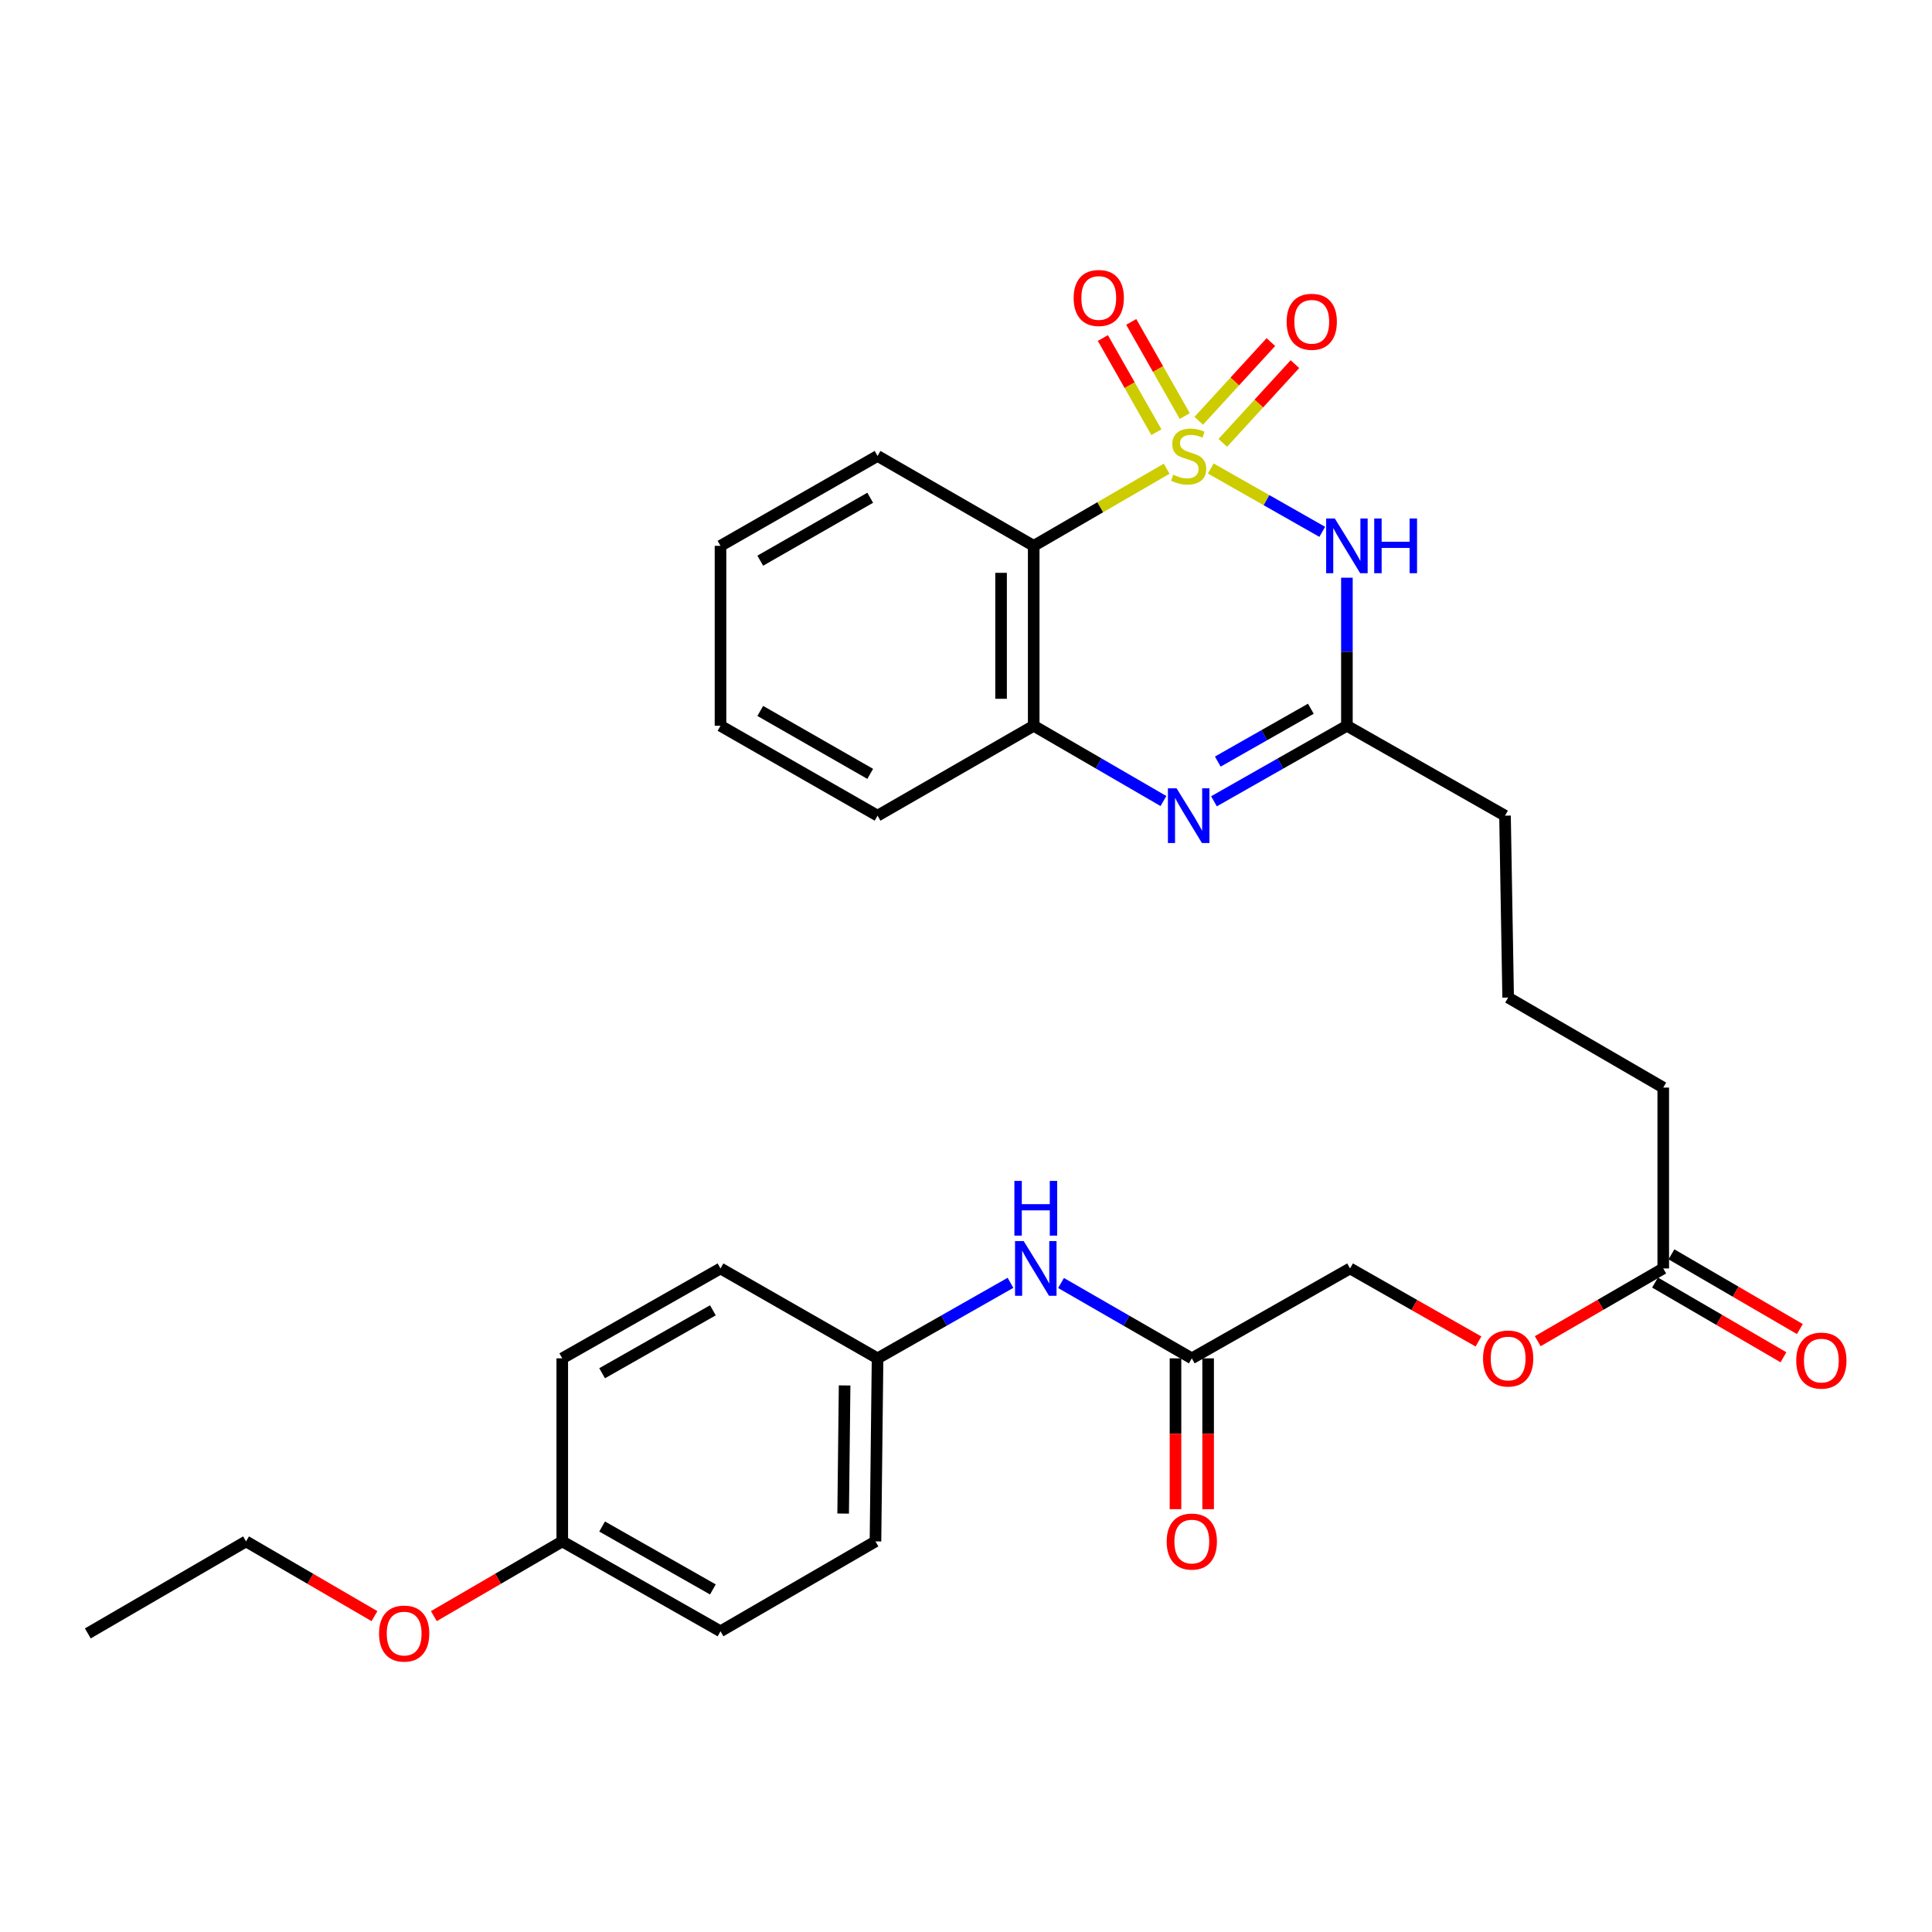 <?xml version='1.0' encoding='iso-8859-1'?>
<svg version='1.1' baseProfile='full'
              xmlns='http://www.w3.org/2000/svg'
                      xmlns:rdkit='http://www.rdkit.org/xml'
                      xmlns:xlink='http://www.w3.org/1999/xlink'
                  xml:space='preserve'
width='1000px' height='1000px' viewBox='0 0 1000 1000'>
<!-- END OF HEADER -->
<rect style='opacity:1.0;fill:#FFFFFF;stroke:none' width='1000' height='1000' x='0' y='0'> </rect>
<path class='bond-0' d='M 626.69,242.492 L 655.54,258.883' style='fill:none;fill-rule:evenodd;stroke:#CCCC00;stroke-width:6px;stroke-linecap:butt;stroke-linejoin:miter;stroke-opacity:1' />
<path class='bond-0' d='M 655.54,258.883 L 684.39,275.275' style='fill:none;fill-rule:evenodd;stroke:#0000FF;stroke-width:6px;stroke-linecap:butt;stroke-linejoin:miter;stroke-opacity:1' />
<path class='bond-1' d='M 603.857,242.607 L 569.45,262.568' style='fill:none;fill-rule:evenodd;stroke:#CCCC00;stroke-width:6px;stroke-linecap:butt;stroke-linejoin:miter;stroke-opacity:1' />
<path class='bond-1' d='M 569.45,262.568 L 535.043,282.529' style='fill:none;fill-rule:evenodd;stroke:#000000;stroke-width:6px;stroke-linecap:butt;stroke-linejoin:miter;stroke-opacity:1' />
<path class='bond-5' d='M 632.919,229.218 L 651.586,208.846' style='fill:none;fill-rule:evenodd;stroke:#CCCC00;stroke-width:6px;stroke-linecap:butt;stroke-linejoin:miter;stroke-opacity:1' />
<path class='bond-5' d='M 651.586,208.846 L 670.254,188.474' style='fill:none;fill-rule:evenodd;stroke:#FF0000;stroke-width:6px;stroke-linecap:butt;stroke-linejoin:miter;stroke-opacity:1' />
<path class='bond-5' d='M 620.466,217.807 L 639.133,197.435' style='fill:none;fill-rule:evenodd;stroke:#CCCC00;stroke-width:6px;stroke-linecap:butt;stroke-linejoin:miter;stroke-opacity:1' />
<path class='bond-5' d='M 639.133,197.435 L 657.8,177.063' style='fill:none;fill-rule:evenodd;stroke:#FF0000;stroke-width:6px;stroke-linecap:butt;stroke-linejoin:miter;stroke-opacity:1' />
<path class='bond-6' d='M 613.23,215.347 L 599.377,190.981' style='fill:none;fill-rule:evenodd;stroke:#CCCC00;stroke-width:6px;stroke-linecap:butt;stroke-linejoin:miter;stroke-opacity:1' />
<path class='bond-6' d='M 599.377,190.981 L 585.523,166.615' style='fill:none;fill-rule:evenodd;stroke:#FF0000;stroke-width:6px;stroke-linecap:butt;stroke-linejoin:miter;stroke-opacity:1' />
<path class='bond-6' d='M 598.547,223.695 L 584.693,199.329' style='fill:none;fill-rule:evenodd;stroke:#CCCC00;stroke-width:6px;stroke-linecap:butt;stroke-linejoin:miter;stroke-opacity:1' />
<path class='bond-6' d='M 584.693,199.329 L 570.84,174.964' style='fill:none;fill-rule:evenodd;stroke:#FF0000;stroke-width:6px;stroke-linecap:butt;stroke-linejoin:miter;stroke-opacity:1' />
<path class='bond-3' d='M 697.156,299.017 L 697.156,337.34' style='fill:none;fill-rule:evenodd;stroke:#0000FF;stroke-width:6px;stroke-linecap:butt;stroke-linejoin:miter;stroke-opacity:1' />
<path class='bond-3' d='M 697.156,337.34 L 697.156,375.662' style='fill:none;fill-rule:evenodd;stroke:#000000;stroke-width:6px;stroke-linecap:butt;stroke-linejoin:miter;stroke-opacity:1' />
<path class='bond-4' d='M 535.043,282.529 L 535.043,375.662' style='fill:none;fill-rule:evenodd;stroke:#000000;stroke-width:6px;stroke-linecap:butt;stroke-linejoin:miter;stroke-opacity:1' />
<path class='bond-4' d='M 518.152,296.499 L 518.152,361.692' style='fill:none;fill-rule:evenodd;stroke:#000000;stroke-width:6px;stroke-linecap:butt;stroke-linejoin:miter;stroke-opacity:1' />
<path class='bond-16' d='M 535.043,282.529 L 454.22,235.995' style='fill:none;fill-rule:evenodd;stroke:#000000;stroke-width:6px;stroke-linecap:butt;stroke-linejoin:miter;stroke-opacity:1' />
<path class='bond-2' d='M 602.197,414.613 L 568.62,395.138' style='fill:none;fill-rule:evenodd;stroke:#0000FF;stroke-width:6px;stroke-linecap:butt;stroke-linejoin:miter;stroke-opacity:1' />
<path class='bond-2' d='M 568.62,395.138 L 535.043,375.662' style='fill:none;fill-rule:evenodd;stroke:#000000;stroke-width:6px;stroke-linecap:butt;stroke-linejoin:miter;stroke-opacity:1' />
<path class='bond-30' d='M 628.35,414.748 L 662.753,395.205' style='fill:none;fill-rule:evenodd;stroke:#0000FF;stroke-width:6px;stroke-linecap:butt;stroke-linejoin:miter;stroke-opacity:1' />
<path class='bond-30' d='M 662.753,395.205 L 697.156,375.662' style='fill:none;fill-rule:evenodd;stroke:#000000;stroke-width:6px;stroke-linecap:butt;stroke-linejoin:miter;stroke-opacity:1' />
<path class='bond-30' d='M 630.328,394.199 L 654.41,380.519' style='fill:none;fill-rule:evenodd;stroke:#0000FF;stroke-width:6px;stroke-linecap:butt;stroke-linejoin:miter;stroke-opacity:1' />
<path class='bond-30' d='M 654.41,380.519 L 678.493,366.839' style='fill:none;fill-rule:evenodd;stroke:#000000;stroke-width:6px;stroke-linecap:butt;stroke-linejoin:miter;stroke-opacity:1' />
<path class='bond-17' d='M 697.156,375.662 L 778.992,422.187' style='fill:none;fill-rule:evenodd;stroke:#000000;stroke-width:6px;stroke-linecap:butt;stroke-linejoin:miter;stroke-opacity:1' />
<path class='bond-22' d='M 535.043,375.662 L 454.22,422.187' style='fill:none;fill-rule:evenodd;stroke:#000000;stroke-width:6px;stroke-linecap:butt;stroke-linejoin:miter;stroke-opacity:1' />
<path class='bond-7' d='M 616.878,703.08 L 698.789,656.546' style='fill:none;fill-rule:evenodd;stroke:#000000;stroke-width:6px;stroke-linecap:butt;stroke-linejoin:miter;stroke-opacity:1' />
<path class='bond-9' d='M 616.878,703.08 L 583.035,683.579' style='fill:none;fill-rule:evenodd;stroke:#000000;stroke-width:6px;stroke-linecap:butt;stroke-linejoin:miter;stroke-opacity:1' />
<path class='bond-9' d='M 583.035,683.579 L 549.192,664.078' style='fill:none;fill-rule:evenodd;stroke:#0000FF;stroke-width:6px;stroke-linecap:butt;stroke-linejoin:miter;stroke-opacity:1' />
<path class='bond-10' d='M 608.433,703.08 L 608.433,742.11' style='fill:none;fill-rule:evenodd;stroke:#000000;stroke-width:6px;stroke-linecap:butt;stroke-linejoin:miter;stroke-opacity:1' />
<path class='bond-10' d='M 608.433,742.11 L 608.433,781.139' style='fill:none;fill-rule:evenodd;stroke:#FF0000;stroke-width:6px;stroke-linecap:butt;stroke-linejoin:miter;stroke-opacity:1' />
<path class='bond-10' d='M 625.324,703.08 L 625.324,742.11' style='fill:none;fill-rule:evenodd;stroke:#000000;stroke-width:6px;stroke-linecap:butt;stroke-linejoin:miter;stroke-opacity:1' />
<path class='bond-10' d='M 625.324,742.11 L 625.324,781.139' style='fill:none;fill-rule:evenodd;stroke:#FF0000;stroke-width:6px;stroke-linecap:butt;stroke-linejoin:miter;stroke-opacity:1' />
<path class='bond-8' d='M 860.894,656.546 L 860.894,562.934' style='fill:none;fill-rule:evenodd;stroke:#000000;stroke-width:6px;stroke-linecap:butt;stroke-linejoin:miter;stroke-opacity:1' />
<path class='bond-11' d='M 856.646,663.846 L 889.881,683.182' style='fill:none;fill-rule:evenodd;stroke:#000000;stroke-width:6px;stroke-linecap:butt;stroke-linejoin:miter;stroke-opacity:1' />
<path class='bond-11' d='M 889.881,683.182 L 923.115,702.519' style='fill:none;fill-rule:evenodd;stroke:#FF0000;stroke-width:6px;stroke-linecap:butt;stroke-linejoin:miter;stroke-opacity:1' />
<path class='bond-11' d='M 865.141,649.247 L 898.375,668.583' style='fill:none;fill-rule:evenodd;stroke:#000000;stroke-width:6px;stroke-linecap:butt;stroke-linejoin:miter;stroke-opacity:1' />
<path class='bond-11' d='M 898.375,668.583 L 931.609,687.919' style='fill:none;fill-rule:evenodd;stroke:#FF0000;stroke-width:6px;stroke-linecap:butt;stroke-linejoin:miter;stroke-opacity:1' />
<path class='bond-12' d='M 860.894,656.546 L 828.414,675.373' style='fill:none;fill-rule:evenodd;stroke:#000000;stroke-width:6px;stroke-linecap:butt;stroke-linejoin:miter;stroke-opacity:1' />
<path class='bond-12' d='M 828.414,675.373 L 795.935,694.2' style='fill:none;fill-rule:evenodd;stroke:#FF0000;stroke-width:6px;stroke-linecap:butt;stroke-linejoin:miter;stroke-opacity:1' />
<path class='bond-13' d='M 523.027,663.986 L 488.624,683.533' style='fill:none;fill-rule:evenodd;stroke:#0000FF;stroke-width:6px;stroke-linecap:butt;stroke-linejoin:miter;stroke-opacity:1' />
<path class='bond-13' d='M 488.624,683.533 L 454.22,703.08' style='fill:none;fill-rule:evenodd;stroke:#000000;stroke-width:6px;stroke-linecap:butt;stroke-linejoin:miter;stroke-opacity:1' />
<path class='bond-14' d='M 765.262,694.349 L 732.026,675.448' style='fill:none;fill-rule:evenodd;stroke:#FF0000;stroke-width:6px;stroke-linecap:butt;stroke-linejoin:miter;stroke-opacity:1' />
<path class='bond-14' d='M 732.026,675.448 L 698.789,656.546' style='fill:none;fill-rule:evenodd;stroke:#000000;stroke-width:6px;stroke-linecap:butt;stroke-linejoin:miter;stroke-opacity:1' />
<path class='bond-18' d='M 454.22,703.08 L 372.929,656.546' style='fill:none;fill-rule:evenodd;stroke:#000000;stroke-width:6px;stroke-linecap:butt;stroke-linejoin:miter;stroke-opacity:1' />
<path class='bond-19' d='M 454.22,703.08 L 453.141,797.828' style='fill:none;fill-rule:evenodd;stroke:#000000;stroke-width:6px;stroke-linecap:butt;stroke-linejoin:miter;stroke-opacity:1' />
<path class='bond-19' d='M 437.169,717.1 L 436.413,783.424' style='fill:none;fill-rule:evenodd;stroke:#000000;stroke-width:6px;stroke-linecap:butt;stroke-linejoin:miter;stroke-opacity:1' />
<path class='bond-15' d='M 291.027,797.828 L 372.929,844.353' style='fill:none;fill-rule:evenodd;stroke:#000000;stroke-width:6px;stroke-linecap:butt;stroke-linejoin:miter;stroke-opacity:1' />
<path class='bond-15' d='M 311.655,790.12 L 368.986,822.687' style='fill:none;fill-rule:evenodd;stroke:#000000;stroke-width:6px;stroke-linecap:butt;stroke-linejoin:miter;stroke-opacity:1' />
<path class='bond-23' d='M 291.027,797.828 L 257.793,817.168' style='fill:none;fill-rule:evenodd;stroke:#000000;stroke-width:6px;stroke-linecap:butt;stroke-linejoin:miter;stroke-opacity:1' />
<path class='bond-23' d='M 257.793,817.168 L 224.559,836.508' style='fill:none;fill-rule:evenodd;stroke:#FF0000;stroke-width:6px;stroke-linecap:butt;stroke-linejoin:miter;stroke-opacity:1' />
<path class='bond-32' d='M 291.027,797.828 L 291.027,703.08' style='fill:none;fill-rule:evenodd;stroke:#000000;stroke-width:6px;stroke-linecap:butt;stroke-linejoin:miter;stroke-opacity:1' />
<path class='bond-27' d='M 454.22,235.995 L 372.929,282.529' style='fill:none;fill-rule:evenodd;stroke:#000000;stroke-width:6px;stroke-linecap:butt;stroke-linejoin:miter;stroke-opacity:1' />
<path class='bond-27' d='M 450.418,257.634 L 393.514,290.207' style='fill:none;fill-rule:evenodd;stroke:#000000;stroke-width:6px;stroke-linecap:butt;stroke-linejoin:miter;stroke-opacity:1' />
<path class='bond-24' d='M 778.992,422.187 L 780.615,516.334' style='fill:none;fill-rule:evenodd;stroke:#000000;stroke-width:6px;stroke-linecap:butt;stroke-linejoin:miter;stroke-opacity:1' />
<path class='bond-20' d='M 372.929,656.546 L 291.027,703.08' style='fill:none;fill-rule:evenodd;stroke:#000000;stroke-width:6px;stroke-linecap:butt;stroke-linejoin:miter;stroke-opacity:1' />
<path class='bond-20' d='M 368.988,678.212 L 311.657,710.786' style='fill:none;fill-rule:evenodd;stroke:#000000;stroke-width:6px;stroke-linecap:butt;stroke-linejoin:miter;stroke-opacity:1' />
<path class='bond-21' d='M 453.141,797.828 L 372.929,844.353' style='fill:none;fill-rule:evenodd;stroke:#000000;stroke-width:6px;stroke-linecap:butt;stroke-linejoin:miter;stroke-opacity:1' />
<path class='bond-31' d='M 454.22,422.187 L 372.929,375.662' style='fill:none;fill-rule:evenodd;stroke:#000000;stroke-width:6px;stroke-linecap:butt;stroke-linejoin:miter;stroke-opacity:1' />
<path class='bond-31' d='M 450.417,400.549 L 393.513,367.981' style='fill:none;fill-rule:evenodd;stroke:#000000;stroke-width:6px;stroke-linecap:butt;stroke-linejoin:miter;stroke-opacity:1' />
<path class='bond-26' d='M 193.825,836.508 L 160.59,817.168' style='fill:none;fill-rule:evenodd;stroke:#FF0000;stroke-width:6px;stroke-linecap:butt;stroke-linejoin:miter;stroke-opacity:1' />
<path class='bond-26' d='M 160.59,817.168 L 127.356,797.828' style='fill:none;fill-rule:evenodd;stroke:#000000;stroke-width:6px;stroke-linecap:butt;stroke-linejoin:miter;stroke-opacity:1' />
<path class='bond-25' d='M 780.615,516.334 L 860.894,562.934' style='fill:none;fill-rule:evenodd;stroke:#000000;stroke-width:6px;stroke-linecap:butt;stroke-linejoin:miter;stroke-opacity:1' />
<path class='bond-29' d='M 127.356,797.828 L 45.455,845.451' style='fill:none;fill-rule:evenodd;stroke:#000000;stroke-width:6px;stroke-linecap:butt;stroke-linejoin:miter;stroke-opacity:1' />
<path class='bond-28' d='M 372.929,282.529 L 372.929,375.662' style='fill:none;fill-rule:evenodd;stroke:#000000;stroke-width:6px;stroke-linecap:butt;stroke-linejoin:miter;stroke-opacity:1' />
<path  class='atom-0' d='M 607.255 245.715
Q 607.575 245.835, 608.895 246.395
Q 610.215 246.955, 611.655 247.315
Q 613.135 247.635, 614.575 247.635
Q 617.255 247.635, 618.815 246.355
Q 620.375 245.035, 620.375 242.755
Q 620.375 241.195, 619.575 240.235
Q 618.815 239.275, 617.615 238.755
Q 616.415 238.235, 614.415 237.635
Q 611.895 236.875, 610.375 236.155
Q 608.895 235.435, 607.815 233.915
Q 606.775 232.395, 606.775 229.835
Q 606.775 226.275, 609.175 224.075
Q 611.615 221.875, 616.415 221.875
Q 619.695 221.875, 623.415 223.435
L 622.495 226.515
Q 619.095 225.115, 616.535 225.115
Q 613.775 225.115, 612.255 226.275
Q 610.735 227.395, 610.775 229.355
Q 610.775 230.875, 611.535 231.795
Q 612.335 232.715, 613.455 233.235
Q 614.615 233.755, 616.535 234.355
Q 619.095 235.155, 620.615 235.955
Q 622.135 236.755, 623.215 238.395
Q 624.335 239.995, 624.335 242.755
Q 624.335 246.675, 621.695 248.795
Q 619.095 250.875, 614.735 250.875
Q 612.215 250.875, 610.295 250.315
Q 608.415 249.795, 606.175 248.875
L 607.255 245.715
' fill='#CCCC00'/>
<path  class='atom-1' d='M 690.896 268.369
L 700.176 283.369
Q 701.096 284.849, 702.576 287.529
Q 704.056 290.209, 704.136 290.369
L 704.136 268.369
L 707.896 268.369
L 707.896 296.689
L 704.016 296.689
L 694.056 280.289
Q 692.896 278.369, 691.656 276.169
Q 690.456 273.969, 690.096 273.289
L 690.096 296.689
L 686.416 296.689
L 686.416 268.369
L 690.896 268.369
' fill='#0000FF'/>
<path  class='atom-1' d='M 711.296 268.369
L 715.136 268.369
L 715.136 280.409
L 729.616 280.409
L 729.616 268.369
L 733.456 268.369
L 733.456 296.689
L 729.616 296.689
L 729.616 283.609
L 715.136 283.609
L 715.136 296.689
L 711.296 296.689
L 711.296 268.369
' fill='#0000FF'/>
<path  class='atom-3' d='M 608.995 408.027
L 618.275 423.027
Q 619.195 424.507, 620.675 427.187
Q 622.155 429.867, 622.235 430.027
L 622.235 408.027
L 625.995 408.027
L 625.995 436.347
L 622.115 436.347
L 612.155 419.947
Q 610.995 418.027, 609.755 415.827
Q 608.555 413.627, 608.195 412.947
L 608.195 436.347
L 604.515 436.347
L 604.515 408.027
L 608.995 408.027
' fill='#0000FF'/>
<path  class='atom-6' d='M 665.961 166.55
Q 665.961 159.75, 669.321 155.95
Q 672.681 152.15, 678.961 152.15
Q 685.241 152.15, 688.601 155.95
Q 691.961 159.75, 691.961 166.55
Q 691.961 173.43, 688.561 177.35
Q 685.161 181.23, 678.961 181.23
Q 672.721 181.23, 669.321 177.35
Q 665.961 173.47, 665.961 166.55
M 678.961 178.03
Q 683.281 178.03, 685.601 175.15
Q 687.961 172.23, 687.961 166.55
Q 687.961 160.99, 685.601 158.19
Q 683.281 155.35, 678.961 155.35
Q 674.641 155.35, 672.281 158.15
Q 669.961 160.95, 669.961 166.55
Q 669.961 172.27, 672.281 175.15
Q 674.641 178.03, 678.961 178.03
' fill='#FF0000'/>
<path  class='atom-7' d='M 555.721 154.229
Q 555.721 147.429, 559.081 143.629
Q 562.441 139.829, 568.721 139.829
Q 575.001 139.829, 578.361 143.629
Q 581.721 147.429, 581.721 154.229
Q 581.721 161.109, 578.321 165.029
Q 574.921 168.909, 568.721 168.909
Q 562.481 168.909, 559.081 165.029
Q 555.721 161.149, 555.721 154.229
M 568.721 165.709
Q 573.041 165.709, 575.361 162.829
Q 577.721 159.909, 577.721 154.229
Q 577.721 148.669, 575.361 145.869
Q 573.041 143.029, 568.721 143.029
Q 564.401 143.029, 562.041 145.829
Q 559.721 148.629, 559.721 154.229
Q 559.721 159.949, 562.041 162.829
Q 564.401 165.709, 568.721 165.709
' fill='#FF0000'/>
<path  class='atom-10' d='M 529.862 642.386
L 539.142 657.386
Q 540.062 658.866, 541.542 661.546
Q 543.022 664.226, 543.102 664.386
L 543.102 642.386
L 546.862 642.386
L 546.862 670.706
L 542.982 670.706
L 533.022 654.306
Q 531.862 652.386, 530.622 650.186
Q 529.422 647.986, 529.062 647.306
L 529.062 670.706
L 525.382 670.706
L 525.382 642.386
L 529.862 642.386
' fill='#0000FF'/>
<path  class='atom-10' d='M 525.042 611.234
L 528.882 611.234
L 528.882 623.274
L 543.362 623.274
L 543.362 611.234
L 547.202 611.234
L 547.202 639.554
L 543.362 639.554
L 543.362 626.474
L 528.882 626.474
L 528.882 639.554
L 525.042 639.554
L 525.042 611.234
' fill='#0000FF'/>
<path  class='atom-11' d='M 603.878 797.908
Q 603.878 791.108, 607.238 787.308
Q 610.598 783.508, 616.878 783.508
Q 623.158 783.508, 626.518 787.308
Q 629.878 791.108, 629.878 797.908
Q 629.878 804.788, 626.478 808.708
Q 623.078 812.588, 616.878 812.588
Q 610.638 812.588, 607.238 808.708
Q 603.878 804.828, 603.878 797.908
M 616.878 809.388
Q 621.198 809.388, 623.518 806.508
Q 625.878 803.588, 625.878 797.908
Q 625.878 792.348, 623.518 789.548
Q 621.198 786.708, 616.878 786.708
Q 612.558 786.708, 610.198 789.508
Q 607.878 792.308, 607.878 797.908
Q 607.878 803.628, 610.198 806.508
Q 612.558 809.388, 616.878 809.388
' fill='#FF0000'/>
<path  class='atom-12' d='M 929.729 704.239
Q 929.729 697.439, 933.089 693.639
Q 936.449 689.839, 942.729 689.839
Q 949.009 689.839, 952.369 693.639
Q 955.729 697.439, 955.729 704.239
Q 955.729 711.119, 952.329 715.039
Q 948.929 718.919, 942.729 718.919
Q 936.489 718.919, 933.089 715.039
Q 929.729 711.159, 929.729 704.239
M 942.729 715.719
Q 947.049 715.719, 949.369 712.839
Q 951.729 709.919, 951.729 704.239
Q 951.729 698.679, 949.369 695.879
Q 947.049 693.039, 942.729 693.039
Q 938.409 693.039, 936.049 695.839
Q 933.729 698.639, 933.729 704.239
Q 933.729 709.959, 936.049 712.839
Q 938.409 715.719, 942.729 715.719
' fill='#FF0000'/>
<path  class='atom-13' d='M 767.615 703.16
Q 767.615 696.36, 770.975 692.56
Q 774.335 688.76, 780.615 688.76
Q 786.895 688.76, 790.255 692.56
Q 793.615 696.36, 793.615 703.16
Q 793.615 710.04, 790.215 713.96
Q 786.815 717.84, 780.615 717.84
Q 774.375 717.84, 770.975 713.96
Q 767.615 710.08, 767.615 703.16
M 780.615 714.64
Q 784.935 714.64, 787.255 711.76
Q 789.615 708.84, 789.615 703.16
Q 789.615 697.6, 787.255 694.8
Q 784.935 691.96, 780.615 691.96
Q 776.295 691.96, 773.935 694.76
Q 771.615 697.56, 771.615 703.16
Q 771.615 708.88, 773.935 711.76
Q 776.295 714.64, 780.615 714.64
' fill='#FF0000'/>
<path  class='atom-24' d='M 196.192 845.531
Q 196.192 838.731, 199.552 834.931
Q 202.912 831.131, 209.192 831.131
Q 215.472 831.131, 218.832 834.931
Q 222.192 838.731, 222.192 845.531
Q 222.192 852.411, 218.792 856.331
Q 215.392 860.211, 209.192 860.211
Q 202.952 860.211, 199.552 856.331
Q 196.192 852.451, 196.192 845.531
M 209.192 857.011
Q 213.512 857.011, 215.832 854.131
Q 218.192 851.211, 218.192 845.531
Q 218.192 839.971, 215.832 837.171
Q 213.512 834.331, 209.192 834.331
Q 204.872 834.331, 202.512 837.131
Q 200.192 839.931, 200.192 845.531
Q 200.192 851.251, 202.512 854.131
Q 204.872 857.011, 209.192 857.011
' fill='#FF0000'/>
</svg>
